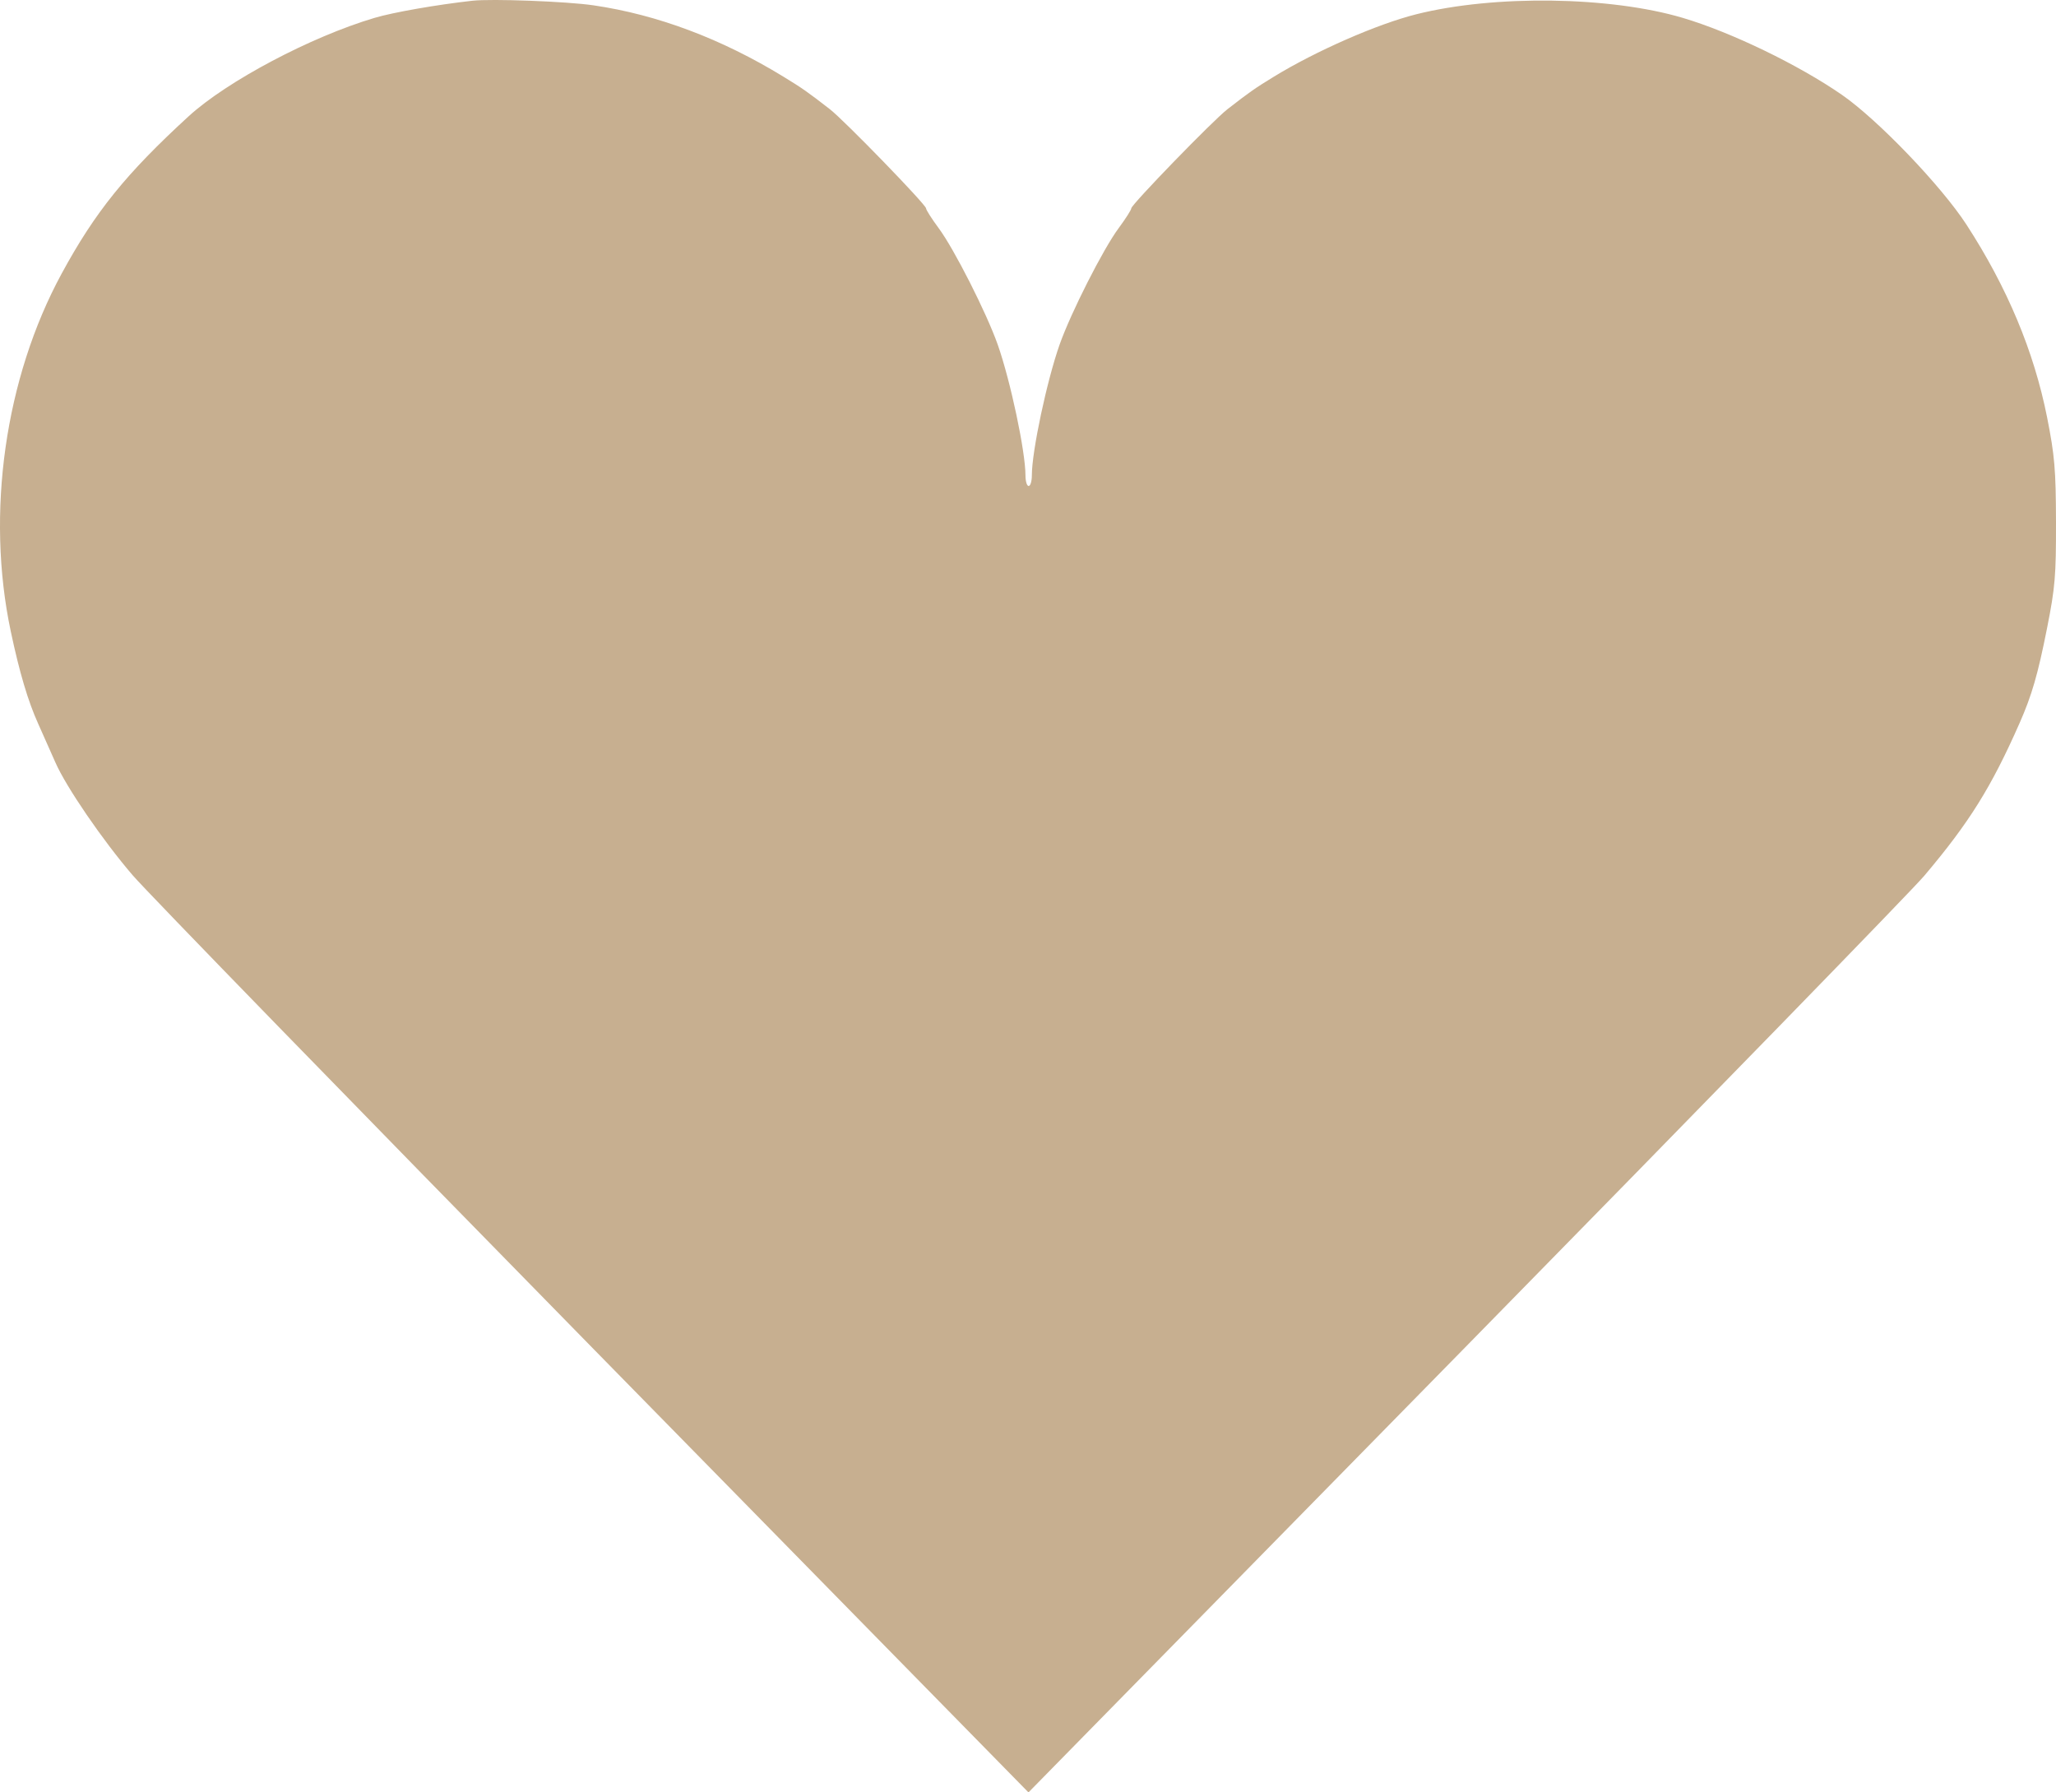 <?xml version="1.0" encoding="UTF-8"?> <svg xmlns="http://www.w3.org/2000/svg" width="39" height="34" viewBox="0 0 39 34" fill="none"><path fill-rule="evenodd" clip-rule="evenodd" d="M8.96 0.014C8.28 0.09 7.457 0.234 7.105 0.339C5.895 0.698 4.304 1.541 3.577 2.207C2.389 3.296 1.804 4.021 1.17 5.189C0.094 7.17 -0.271 9.737 0.205 11.98C0.369 12.754 0.531 13.301 0.725 13.73C0.829 13.962 0.975 14.291 1.05 14.461C1.253 14.926 1.945 15.937 2.516 16.602C2.794 16.926 6.731 20.973 11.265 25.596L19.509 34L27.787 25.564C32.339 20.925 36.261 16.897 36.501 16.613C37.355 15.603 37.772 14.934 38.309 13.717C38.543 13.185 38.656 12.795 38.832 11.907C38.983 11.145 39.002 10.92 39 9.901C38.997 8.903 38.975 8.644 38.831 7.916C38.582 6.664 38.076 5.455 37.303 4.263C36.823 3.524 35.621 2.271 34.938 1.798C34.115 1.229 32.84 0.612 31.92 0.339C30.543 -0.07 28.35 -0.101 26.872 0.269C26.13 0.454 24.966 0.964 24.165 1.454C23.807 1.673 23.709 1.741 23.284 2.071C23.011 2.282 21.459 3.882 21.459 3.952C21.459 3.981 21.351 4.15 21.22 4.327C20.926 4.723 20.314 5.93 20.1 6.535C19.858 7.221 19.573 8.56 19.573 9.017C19.573 9.128 19.546 9.219 19.512 9.219C19.479 9.219 19.452 9.128 19.452 9.017C19.451 8.56 19.167 7.221 18.925 6.535C18.711 5.93 18.099 4.723 17.805 4.327C17.674 4.15 17.566 3.981 17.566 3.952C17.566 3.882 16.014 2.282 15.741 2.071C15.316 1.741 15.218 1.673 14.86 1.454C13.685 0.735 12.469 0.278 11.257 0.101C10.756 0.027 9.324 -0.027 8.96 0.014Z" fill="#C7AF90"></path></svg> 